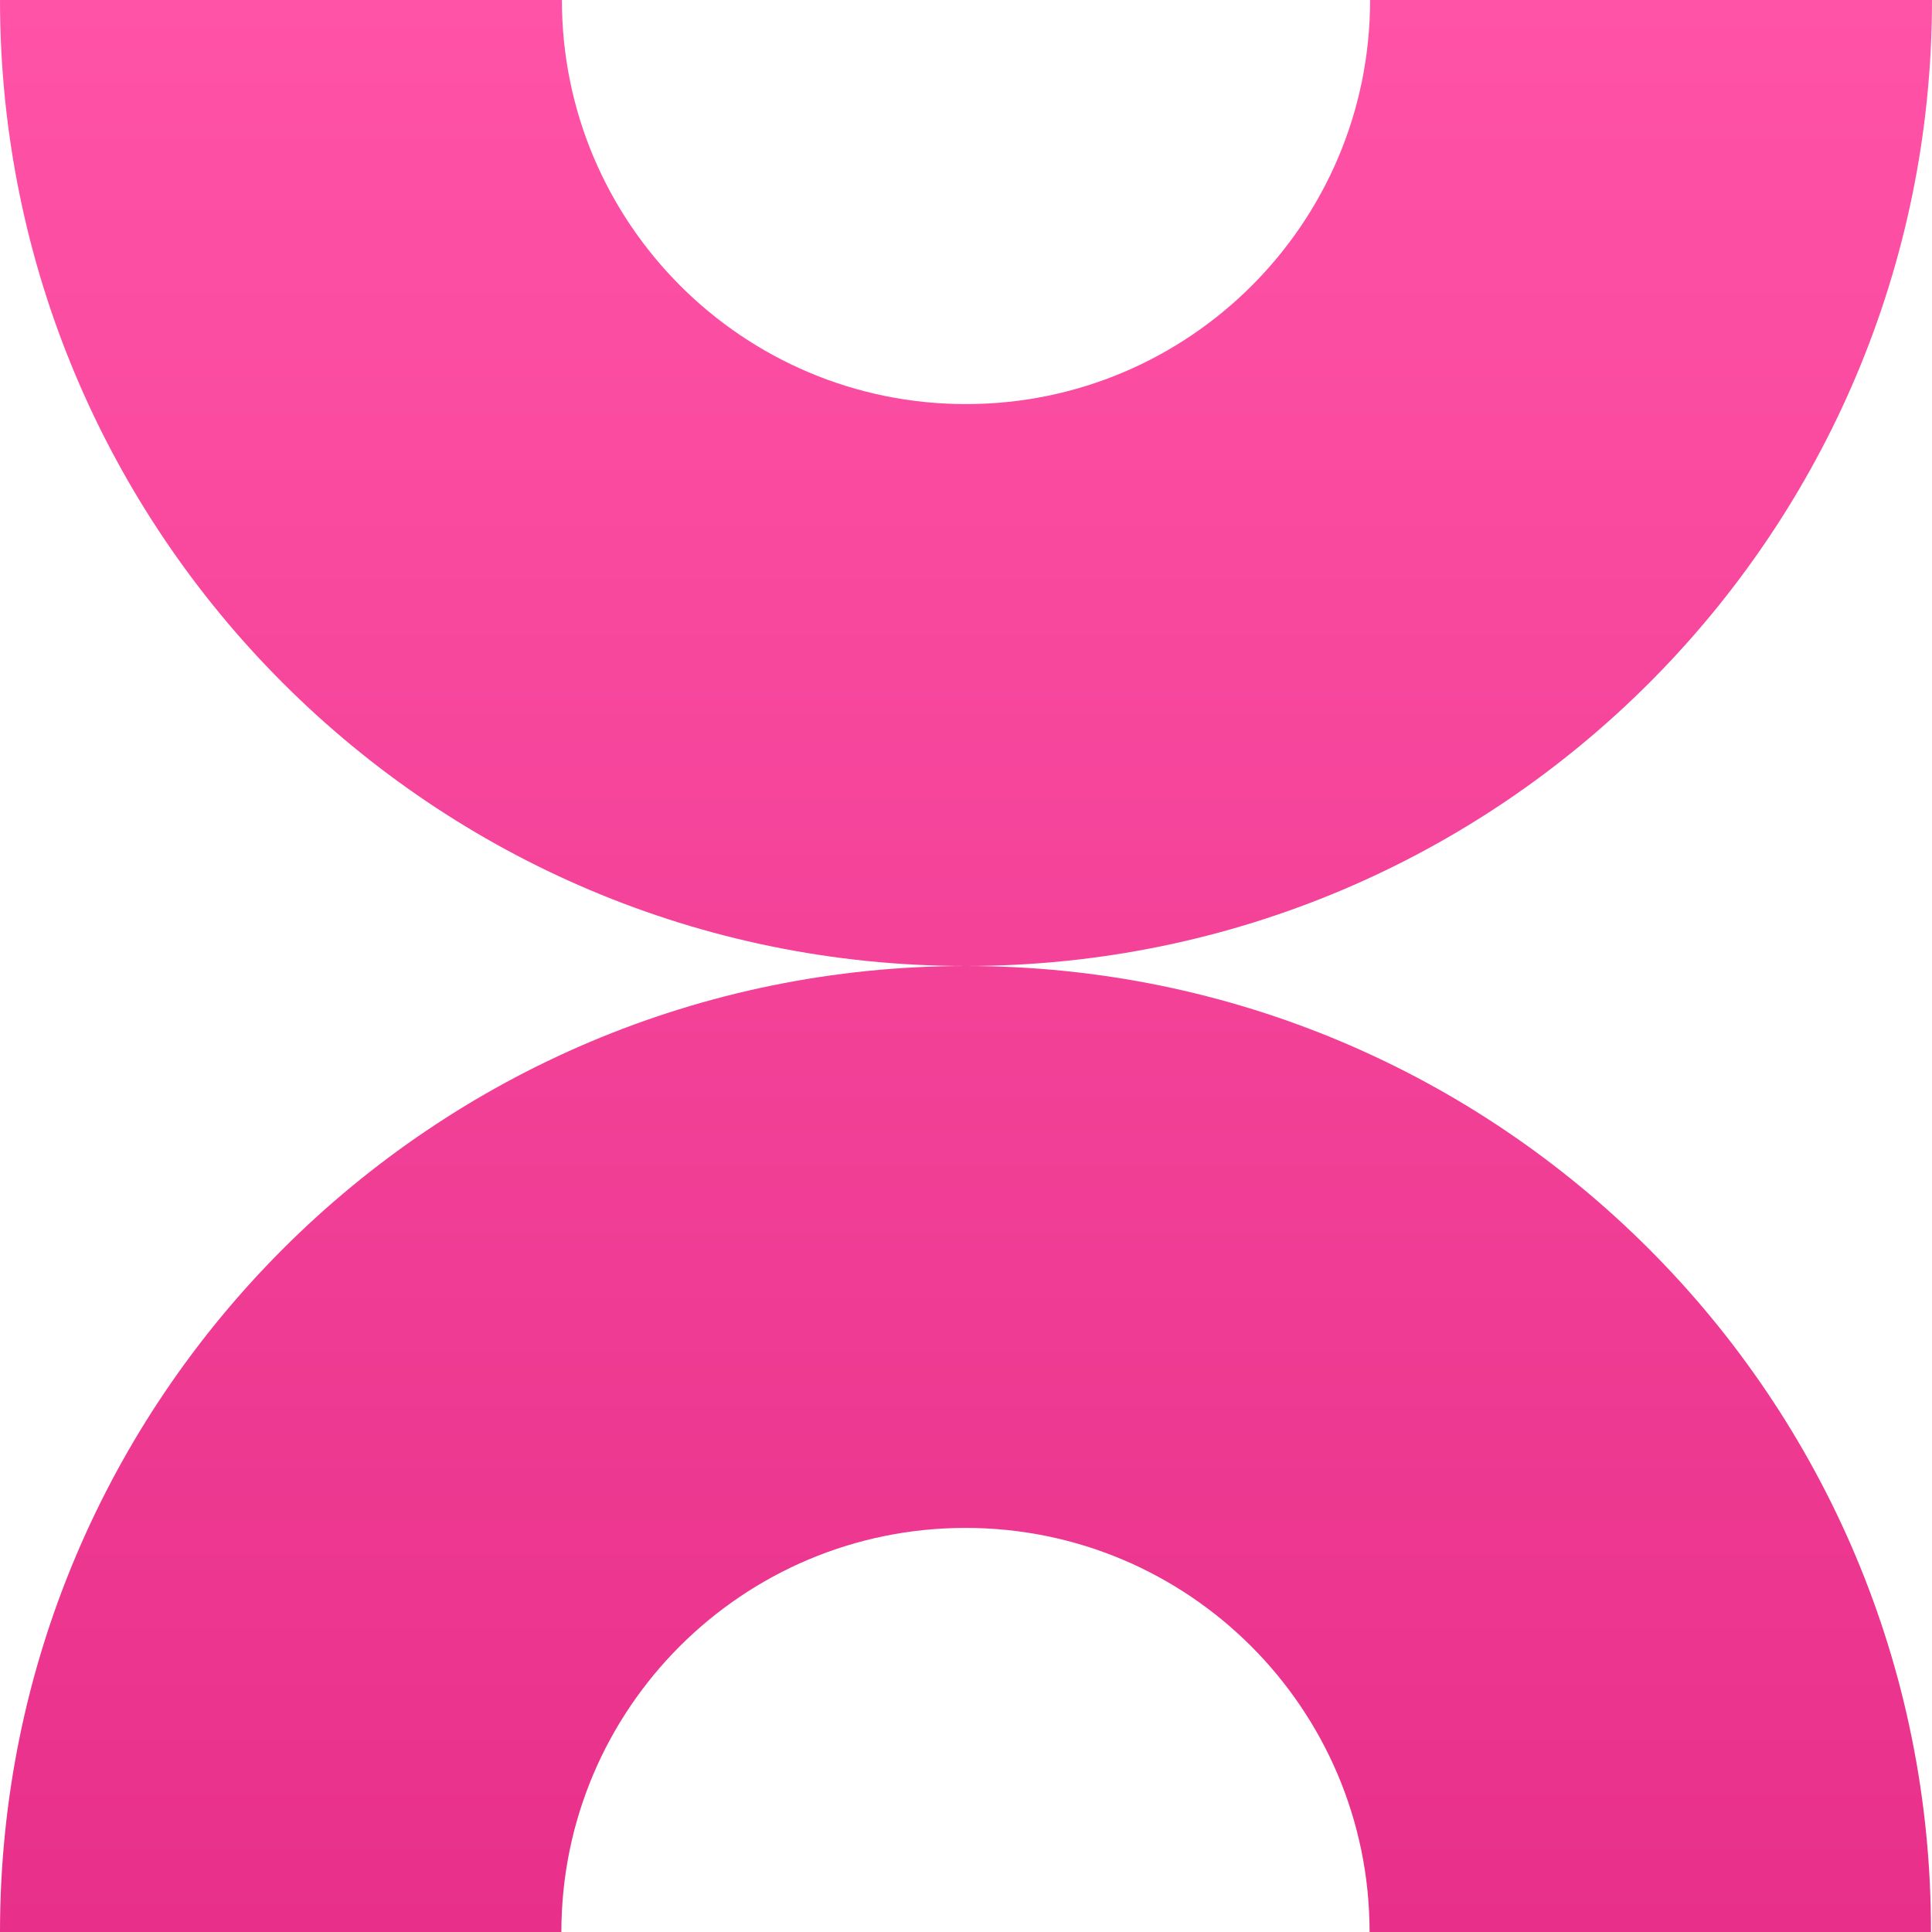 <svg width="100" height="100" viewBox="0 0 100 100" fill="none" xmlns="http://www.w3.org/2000/svg">
<g clip-path="url(#clip0_104_288)">
<path d="M100 0H70.916C70.916 11.563 61.536 20.916 50 20.916C38.437 20.916 29.084 11.536 29.084 0H0C0 27.628 22.399 50 50 50C77.601 50 100 27.628 100 0Z" fill="url(#paint0_linear_104_288)"/>
<path d="M50 50C22.399 50 0 72.372 0 100H29.057C29.057 88.437 38.437 79.084 49.973 79.084C61.536 79.084 70.889 88.464 70.889 100H99.946C100 72.372 77.601 50 50 50Z" fill="url(#paint1_linear_104_288)"/>
</g>
<defs>
<linearGradient id="paint0_linear_104_288" x1="50" y1="0" x2="50" y2="100" gradientUnits="userSpaceOnUse">
<stop stop-color="#FF53A7"/>
<stop offset="1" stop-color="#E8308A"/>
</linearGradient>
<linearGradient id="paint1_linear_104_288" x1="50" y1="0" x2="50" y2="100" gradientUnits="userSpaceOnUse">
<stop stop-color="#FF53A7"/>
<stop offset="1" stop-color="#E8308A"/>
</linearGradient>
<clipPath id="clip0_104_288">
<rect width="100" height="100" fill="white"/>
</clipPath>
</defs>
</svg>
